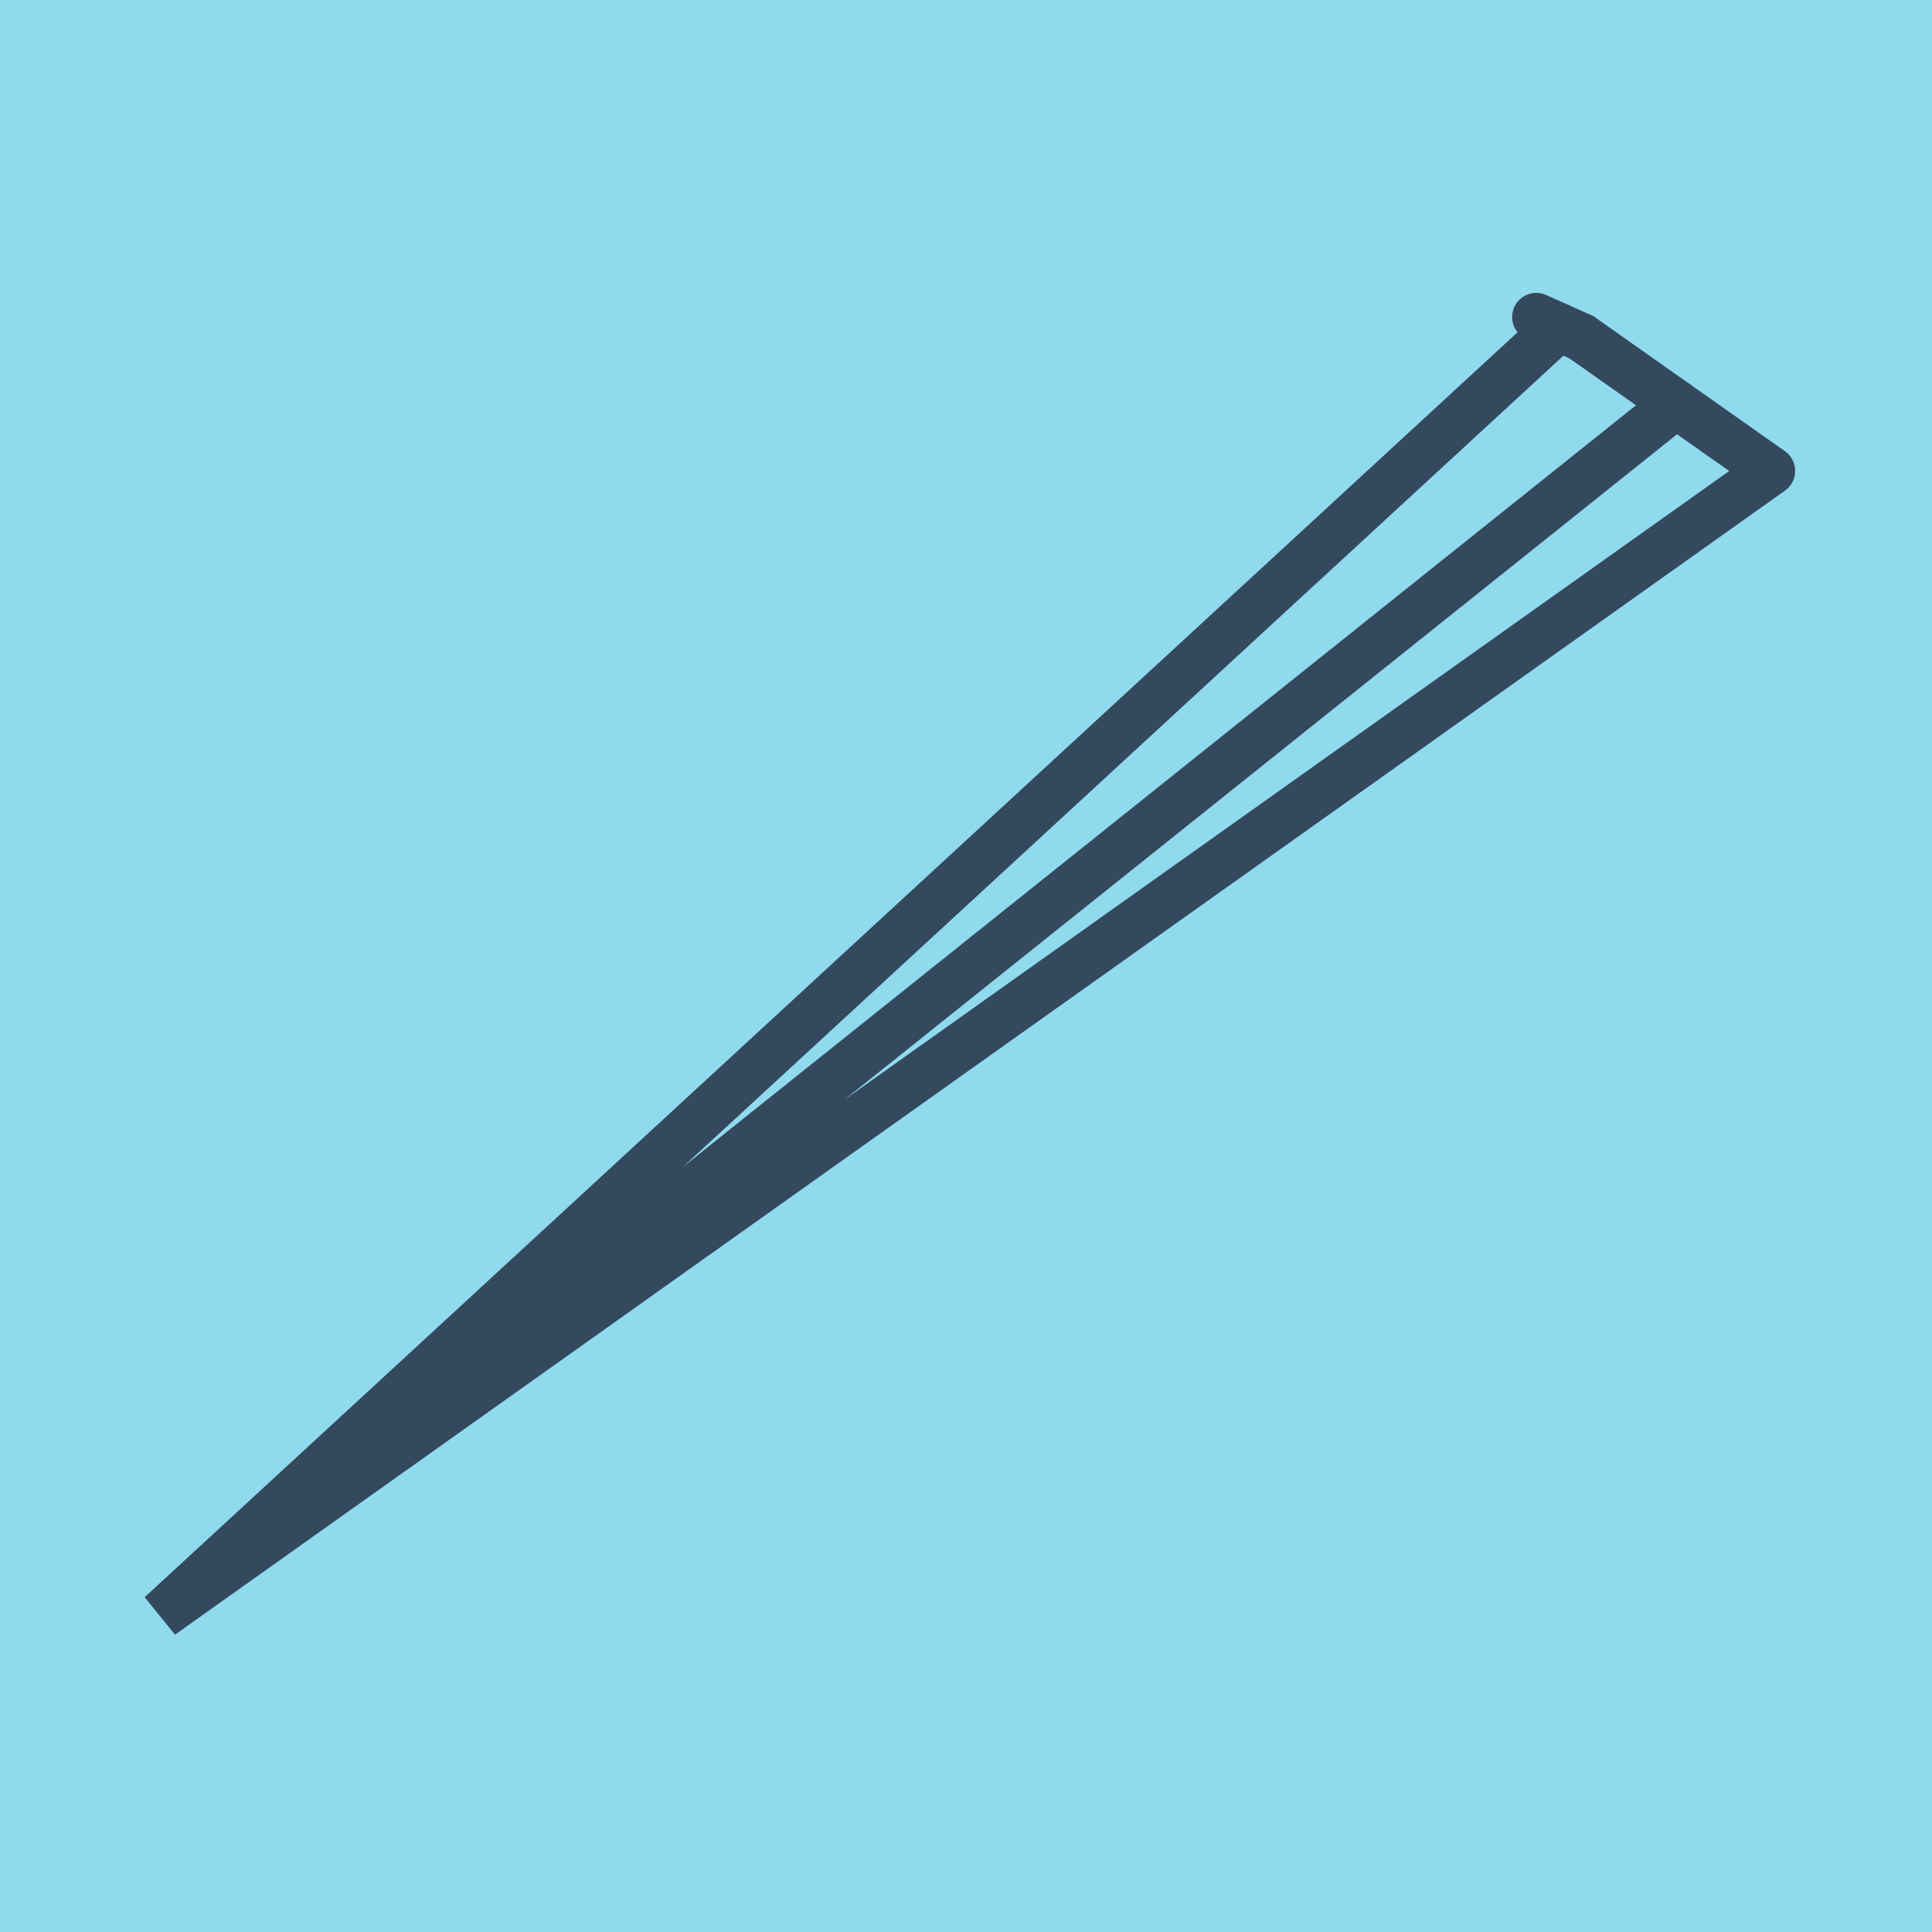 <?xml version="1.0" encoding="utf-8"?>
<!DOCTYPE svg PUBLIC "-//W3C//DTD SVG 1.1//EN" "http://www.w3.org/Graphics/SVG/1.1/DTD/svg11.dtd">
<svg xmlns="http://www.w3.org/2000/svg" xmlns:xlink="http://www.w3.org/1999/xlink" viewBox="-10 -10 120 120" preserveAspectRatio="xMidYMid meet">
	<path style="fill:#90daee" d="M-10-10h120v120H-10z"/>
			<polyline stroke-linecap="round" points="88.22,10.946 100,19.25 " style="fill:none;stroke:#34495e;stroke-width: 3px"/>
			<polyline stroke-linecap="round" points="85.42,9.691 88.22,10.946 " style="fill:none;stroke:#34495e;stroke-width: 3px"/>
			<polyline stroke-linecap="round" points="94.11,15.098 0,90.309 100,19.25 0,90.309 86.82,10.318 " style="fill:none;stroke:#34495e;stroke-width: 3px"/>
	</svg>
